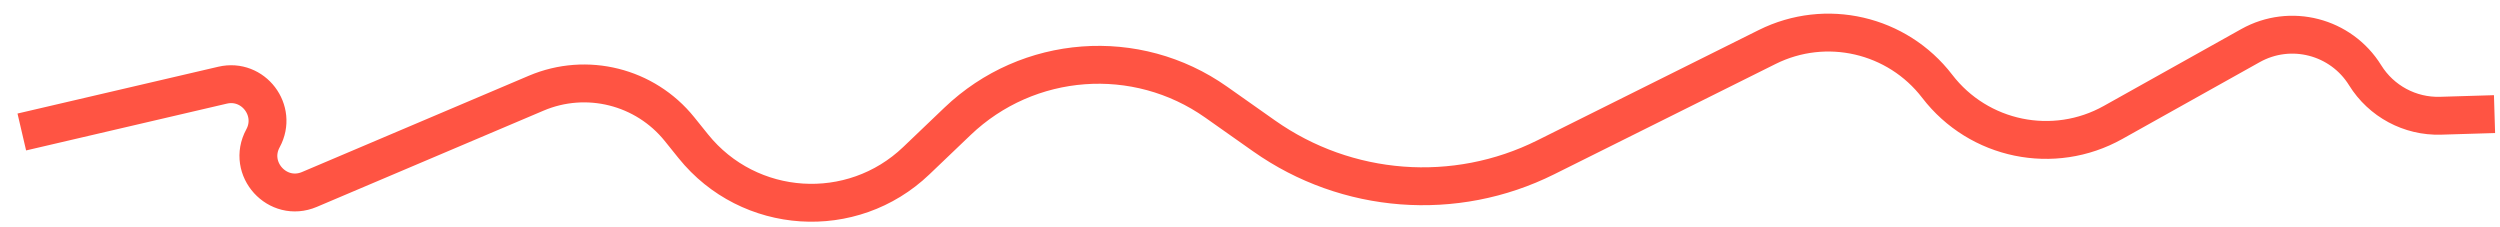 <svg width="132" height="12" viewBox="0 0 132 12" fill="none" xmlns="http://www.w3.org/2000/svg">
<path id="Vector 1879" d="M1.151 6.969L11.751 4.498C13.374 4.119 14.682 5.838 13.886 7.302V7.302C13.011 8.909 14.653 10.717 16.337 10.003L28.312 4.92C30.973 3.79 34.061 4.564 35.876 6.815L36.607 7.723C39.55 11.375 44.988 11.728 48.379 8.487L50.556 6.407C54.28 2.848 60.003 2.423 64.213 5.392L66.745 7.177C71.115 10.259 76.825 10.694 81.611 8.309L93.306 2.482C96.409 0.935 100.173 1.804 102.285 4.555V4.555C104.475 7.408 108.428 8.222 111.568 6.466L118.826 2.408C120.937 1.227 123.604 1.917 124.879 3.973V3.973C125.73 5.345 127.248 6.16 128.862 6.111L131.711 6.025" stroke="#FF5443" stroke-width="2"/>
</svg>
